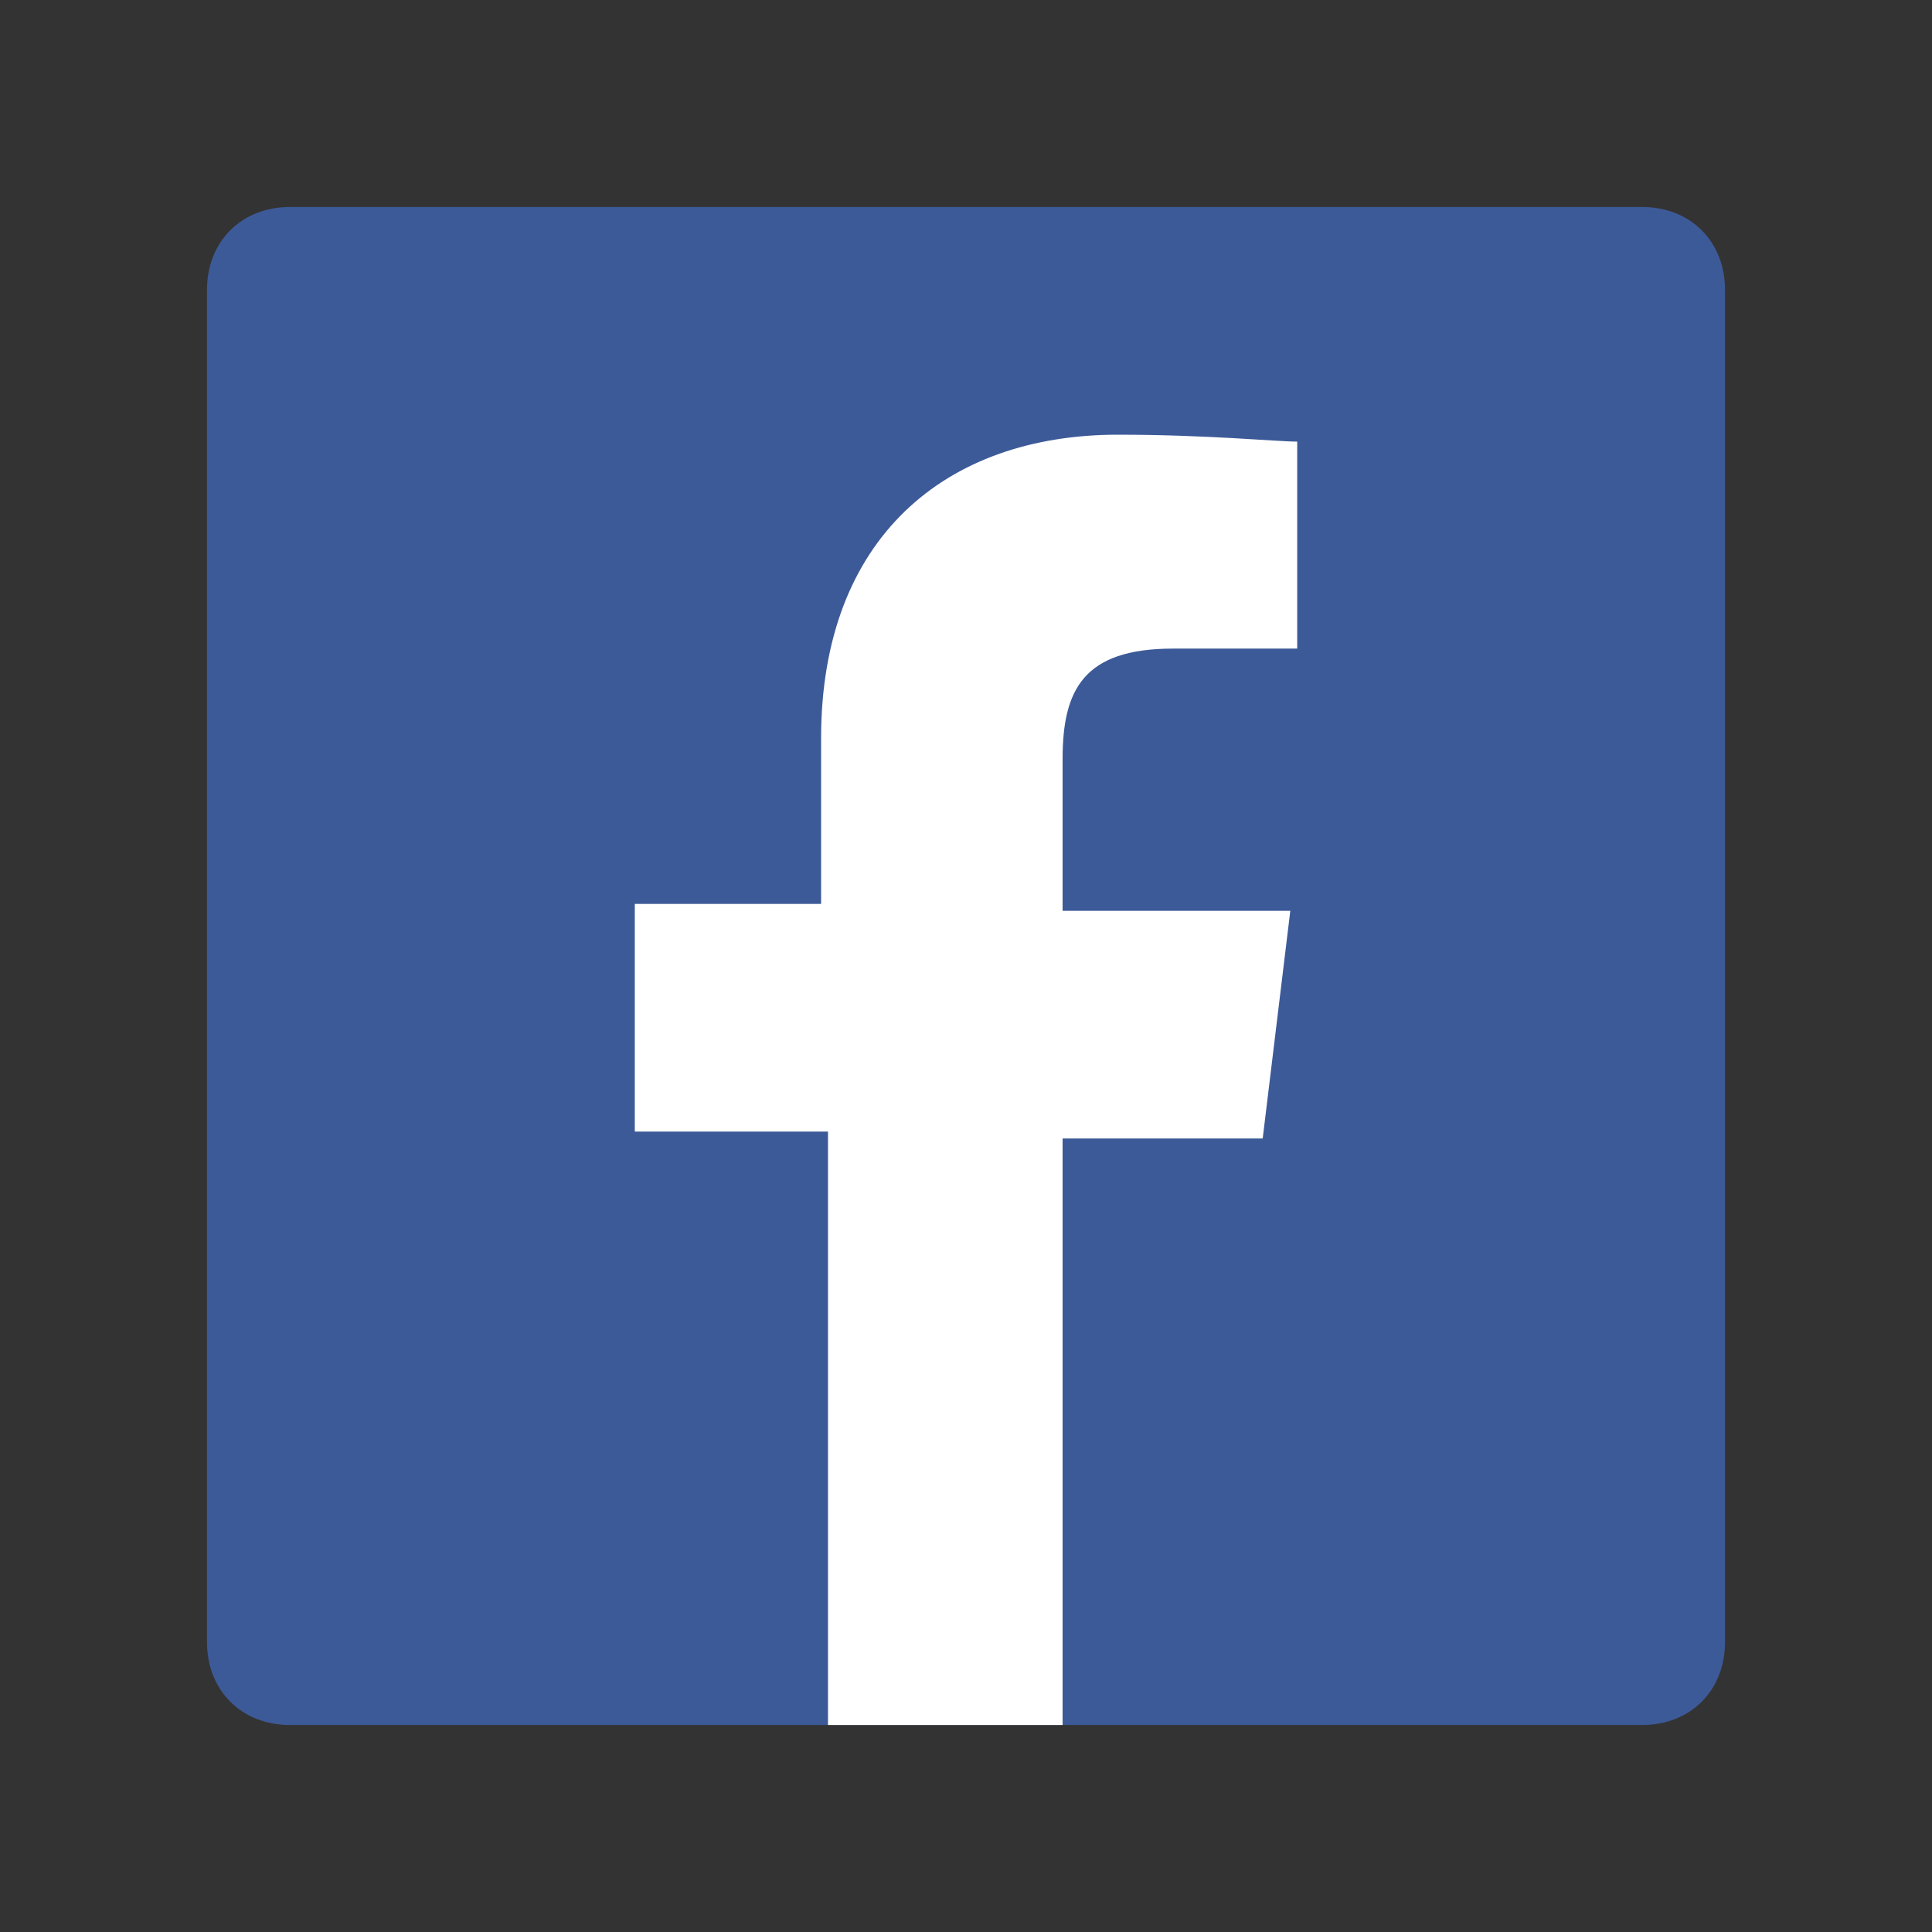 <svg version="1.1" xmlns="http://www.w3.org/2000/svg" xmlns:xlink="http://www.w3.org/1999/xlink" x="0px" y="0px"
	 width="28px" height="28px" viewBox="0 0 28 28" style="enable-background:new 0 0 28 28;" xml:space="preserve">
<rect x="0" y="0" width="28" height="28" fill="#333333" stroke="none"/>
<style type="text/css">
	.facebook-blue{fill:#3D5A98;}
	.facebook-white{fill:#FFFFFF;}
</style>
<path class="facebook-blue" d="M23.8,25c0.7,0,1.2-0.5,1.2-1.2V4.2C25,3.5,24.5,3,23.8,3H4.2C3.5,3,3,3.5,3,4.2v19.6
	C3,24.5,3.5,25,4.2,25H23.8z"/>
<path class="facebook-white" d="M15.4,25v-8.5h2.9l0.4-3.3h-3.3V11c0-1,0.3-1.6,1.6-1.6l1.8,0v-3c-0.3,0-1.3-0.1-2.6-0.1
	c-2.5,0-4.3,1.5-4.3,4.4v2.4H9.2v3.3H12V25H15.4z"/>
</svg>

